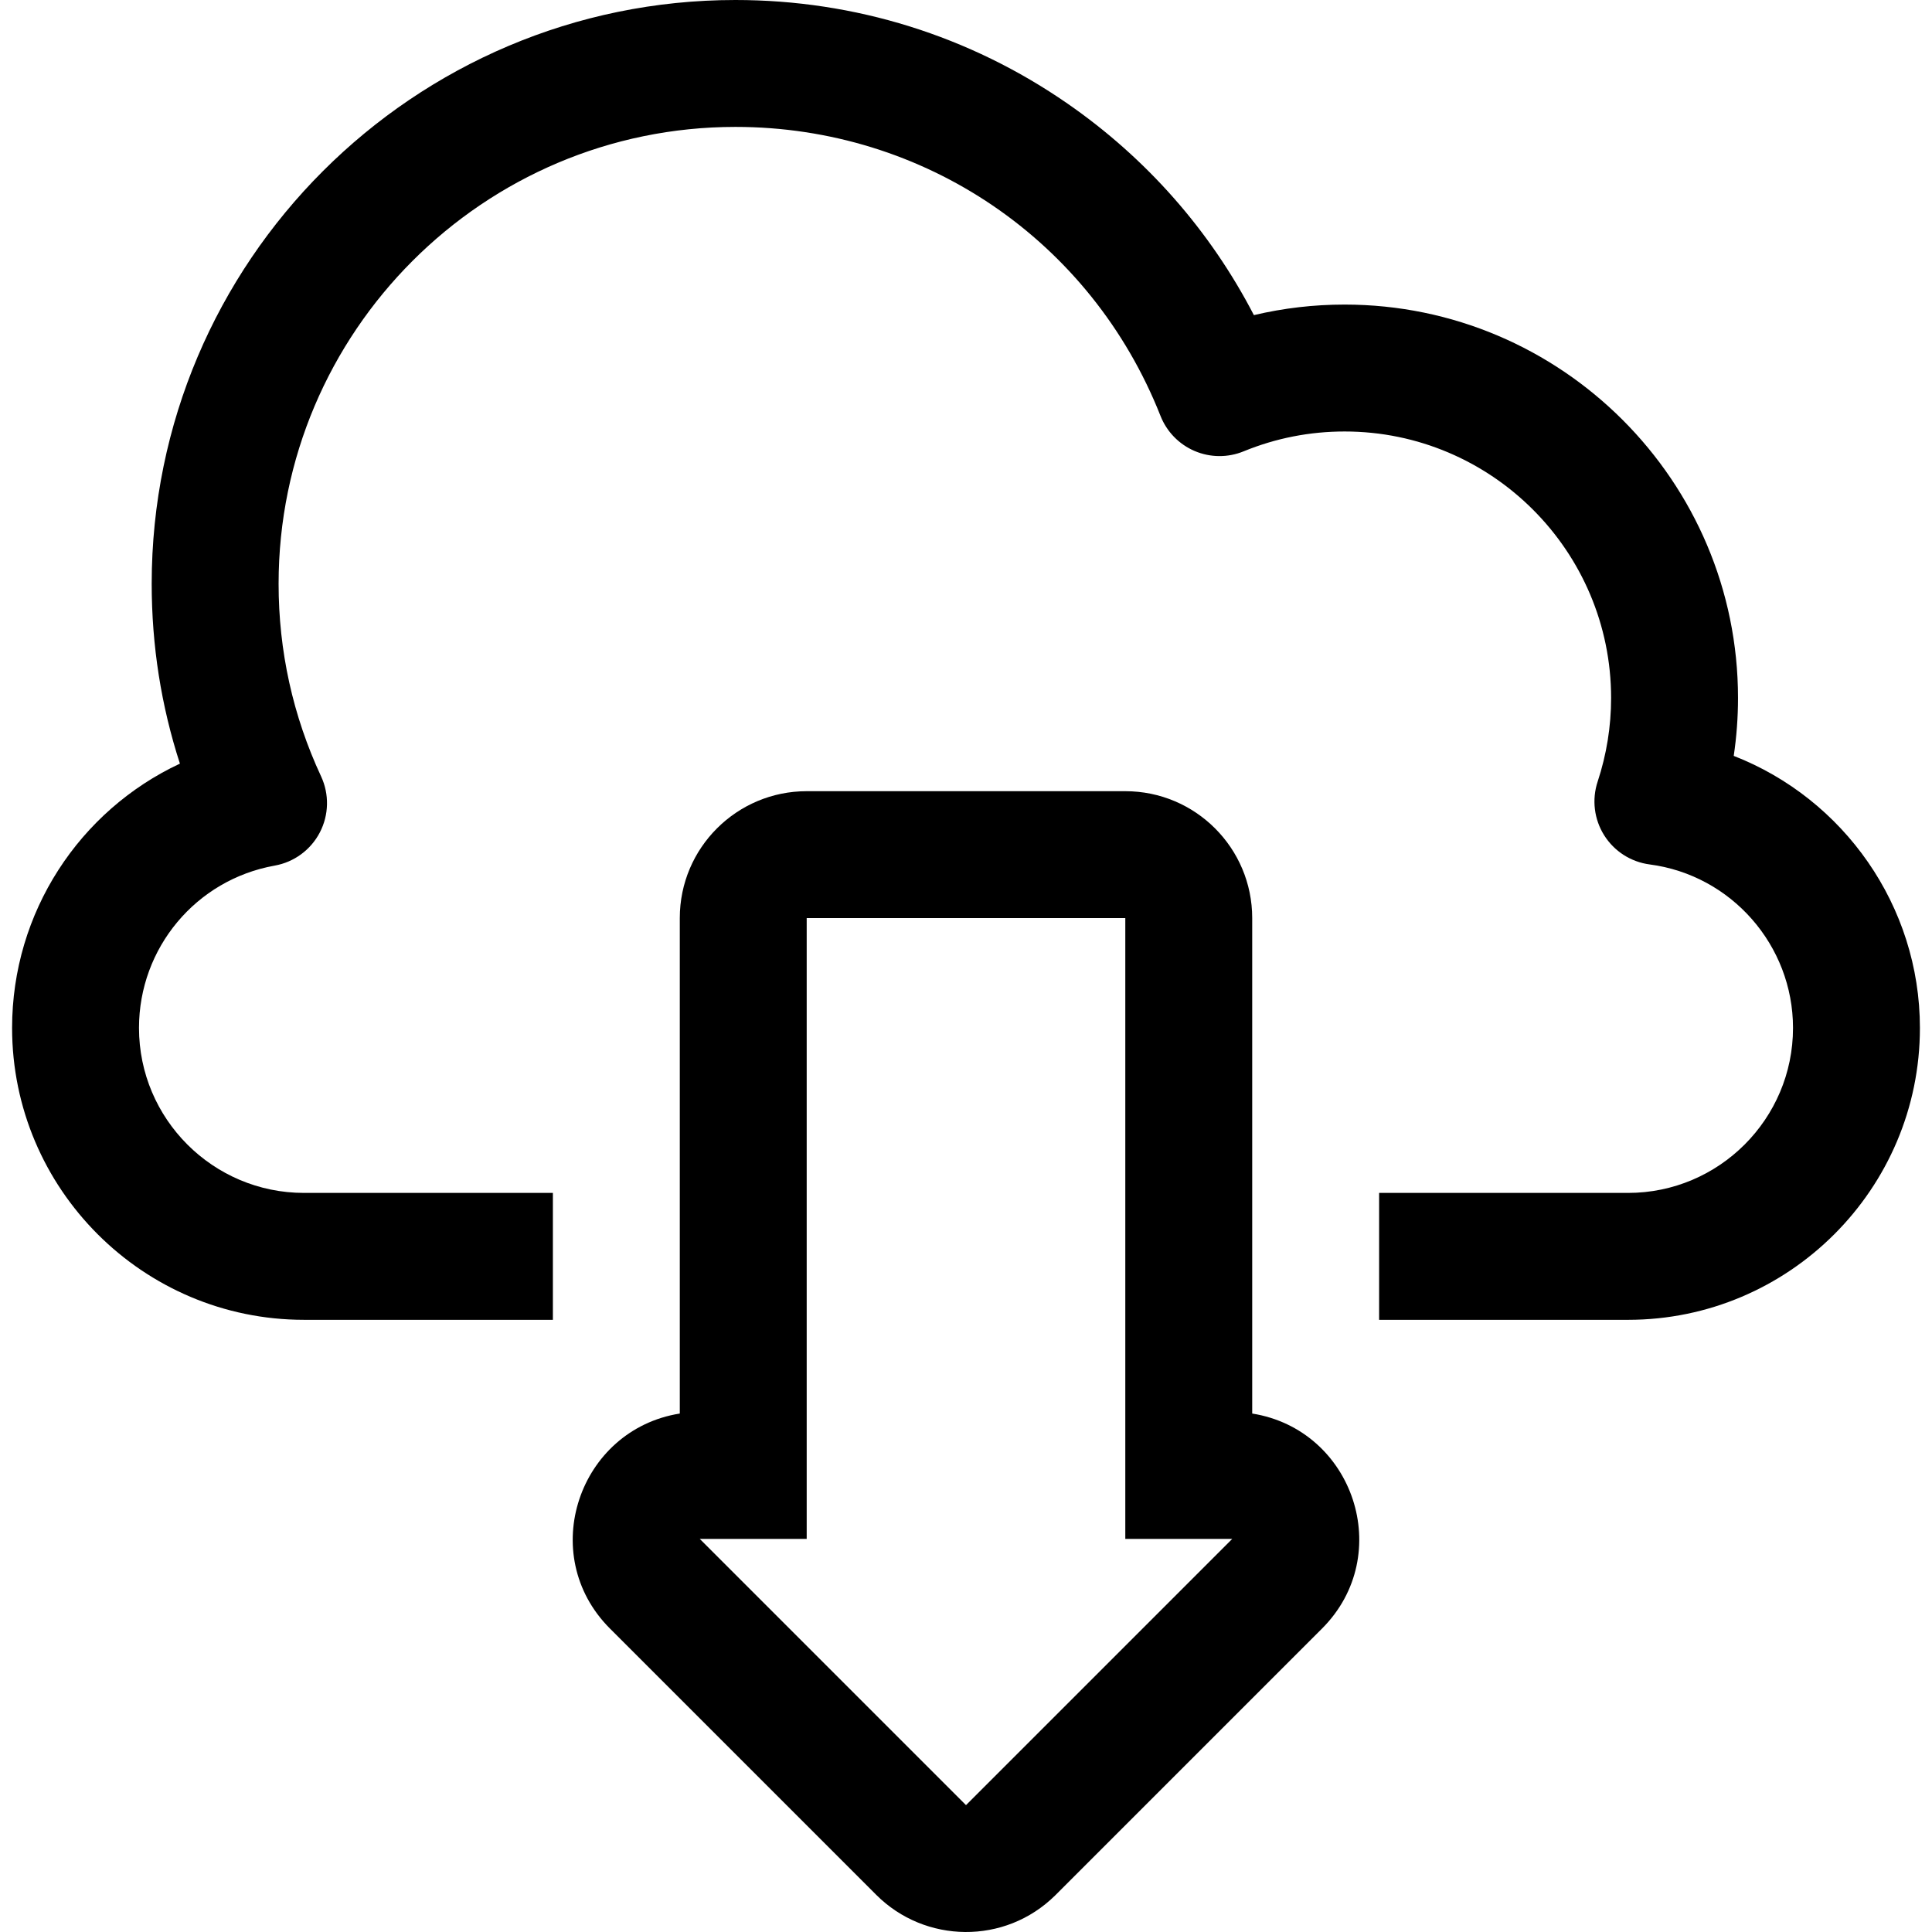 <?xml version="1.0" encoding="iso-8859-1"?>
<!-- Uploaded to: SVG Repo, www.svgrepo.com, Generator: SVG Repo Mixer Tools -->
<svg fill="#000000" height="800px" width="800px" version="1.1" id="Layer_1" xmlns="http://www.w3.org/2000/svg" xmlns:xlink="http://www.w3.org/1999/xlink" 
	 viewBox="0 0 456.717 456.717" xml:space="preserve">
<g>
	<g>
		<g>
			<path d="M409.847,178.69c0.673-4.522,1.012-9.095,1.012-13.69c0-51.28-41.72-93-93-93c-7.281,0-14.453,0.836-21.444,2.494
				c-10.331-19.948-25.37-37.061-44.059-50.006C229.23,8.467,202.086,0,173.859,0c-76.093,0-138,61.907-138,138
				c0,14.619,2.24,28.859,6.674,42.519C18.778,191.63,2.858,215.679,2.858,243c0,38.047,30.953,69,69,69H130.7v-30H71.858
				c-21.504,0-39-17.496-39-39c0-18.914,13.493-35.053,32.083-38.374c4.583-0.819,8.527-3.72,10.673-7.852s2.252-9.026,0.287-13.247
				C69.238,169.218,65.859,153.9,65.859,138c0-59.551,48.449-108,108-108c44.639,0,84.082,26.82,100.484,68.329
				c1.474,3.73,4.381,6.715,8.072,8.288c3.691,1.572,7.857,1.6,11.569,0.079c7.598-3.115,15.631-4.695,23.875-4.695
				c34.738,0,63,28.262,63,63c0,6.724-1.071,13.375-3.183,19.77c-1.402,4.247-0.837,8.897,1.542,12.684
				c2.379,3.787,6.324,6.314,10.758,6.894c19.317,2.524,33.884,19.141,33.884,38.652c0,21.504-17.496,39-39,39h-58.842v30h58.842
				c38.047,0,69-30.953,69-69C453.859,214.104,435.793,188.795,409.847,178.69z"/>
			<path d="M296.017,334.157V217.034c0-16.569-13.432-30-30-30H190.7c-16.5,0-30,13.376-30,30c0,4.65,0,110.039,0,117.123
				c-23.833,3.79-34.011,33.325-16.495,50.841l62.94,62.94c11.504,11.504,30.42,11.864,42.296,0.124
				c0.043-0.042,0.088-0.081,0.13-0.124l62.94-62.94C329.949,367.561,319.982,337.968,296.017,334.157z M228.359,426.725
				l-62.94-62.94H190.7V217.034h75.316v146.751h25.282L228.359,426.725z"/>
		</g>
	</g>
</g>
</svg>